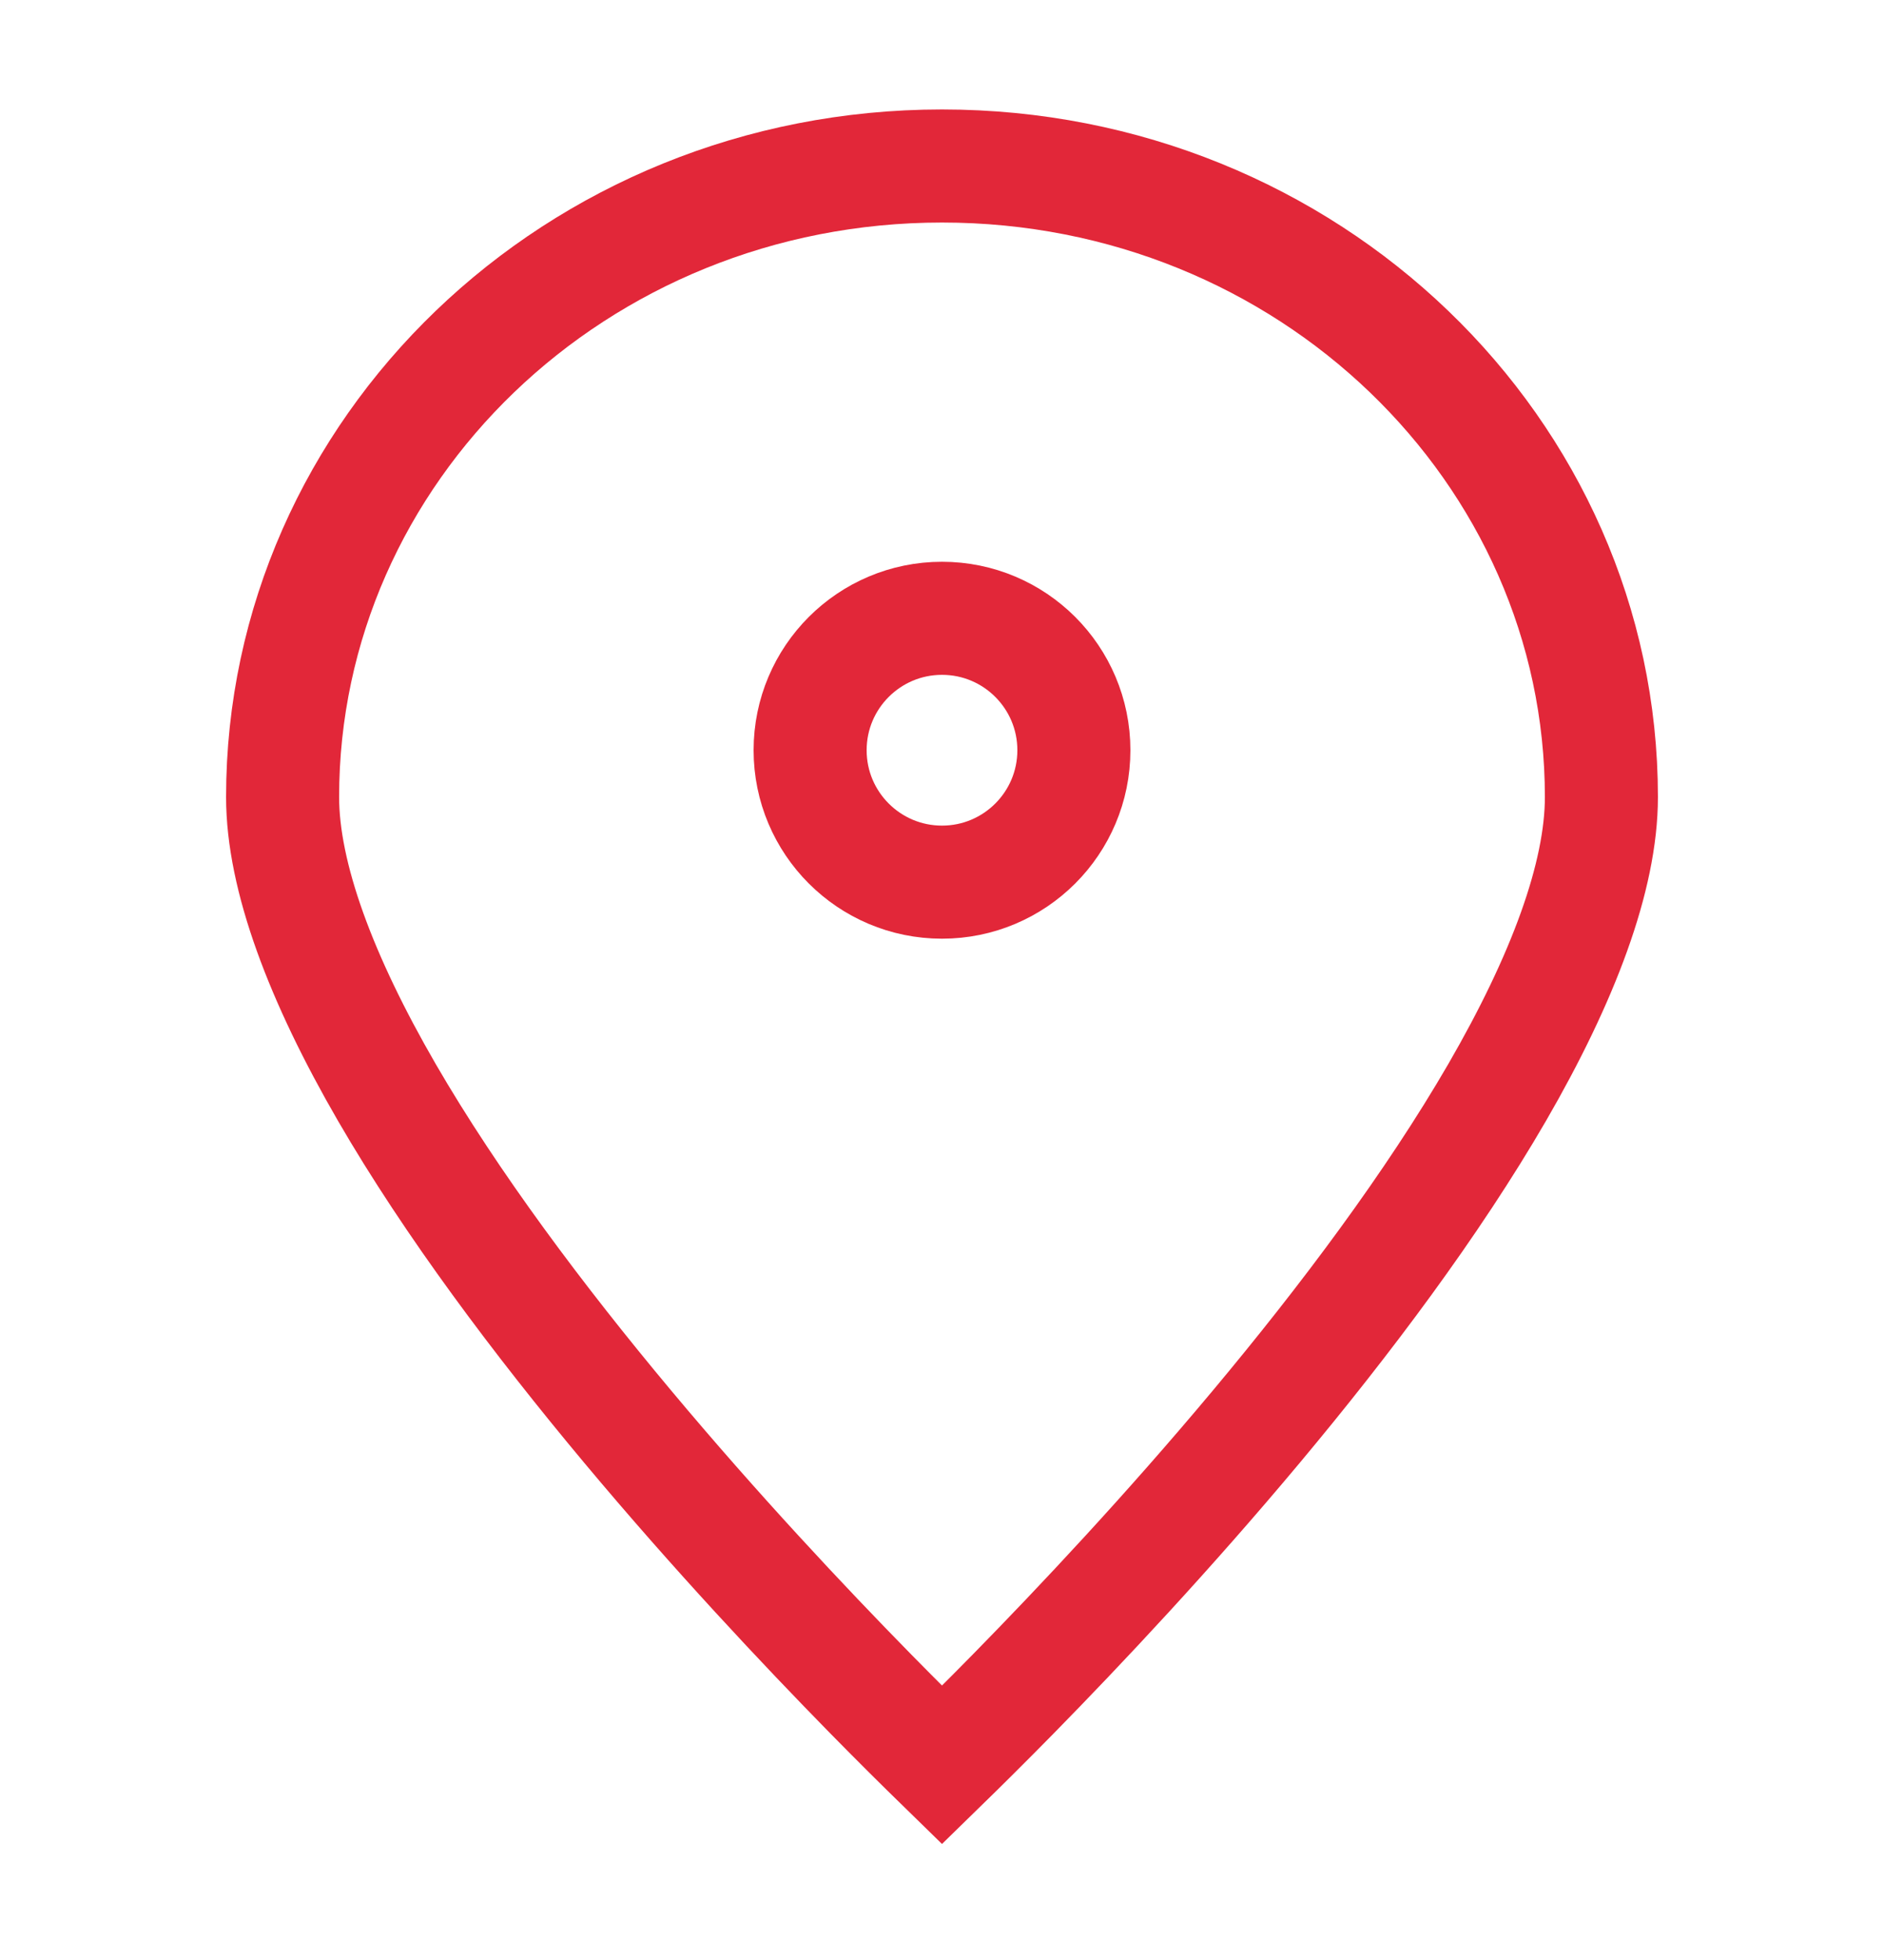 <svg width="25" height="26" viewBox="0 0 25 26" fill="none" xmlns="http://www.w3.org/2000/svg">
<path d="M21.25 10.573C21.25 11.628 20.74 12.983 19.867 14.491C19.006 15.976 17.848 17.517 16.675 18.92C15.504 20.321 14.331 21.568 13.449 22.467C13.07 22.853 12.746 23.173 12.5 23.413C12.254 23.173 11.93 22.853 11.551 22.467C10.669 21.568 9.496 20.321 8.325 18.92C7.152 17.517 5.994 15.976 5.133 14.491C4.26 12.983 3.75 11.628 3.75 10.573C3.75 5.978 7.638 2.202 12.5 2.202C17.362 2.202 21.25 5.978 21.25 10.573Z" stroke="#E22739" stroke-width="1.5"/>
<circle cx="12.5" cy="9.952" r="1.75" stroke="#E22739" stroke-width="1.5"/>
</svg>
